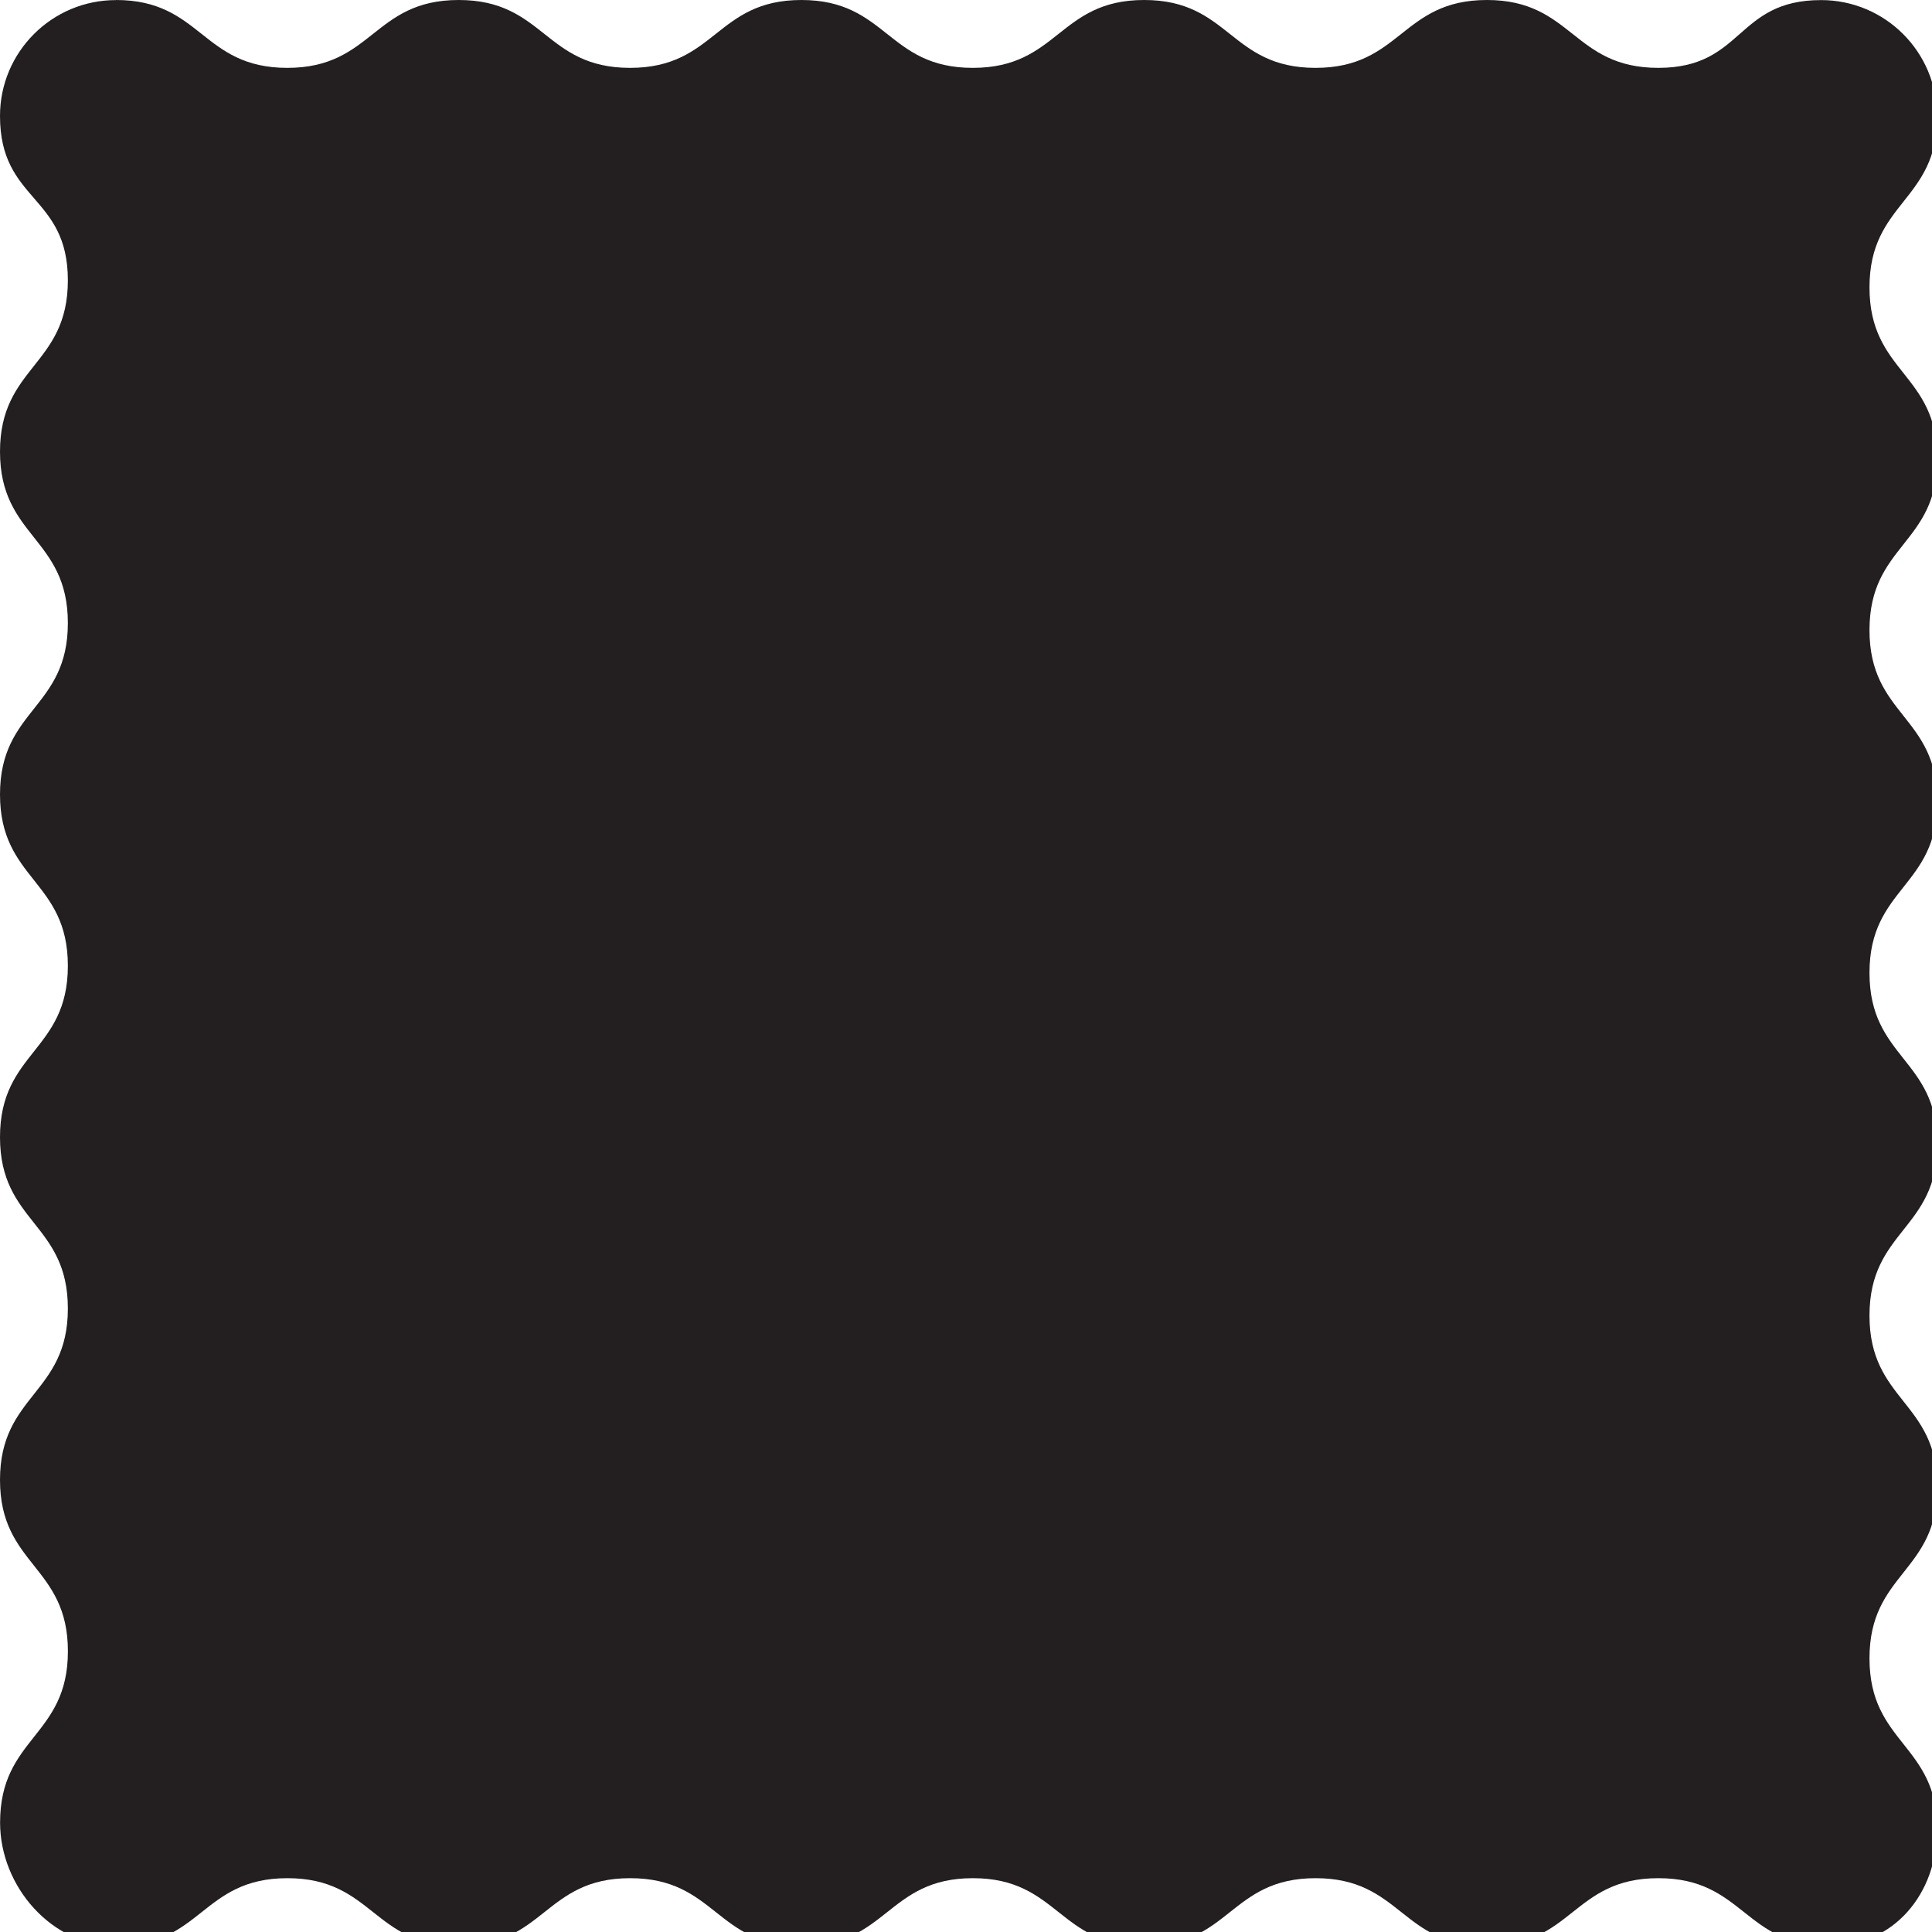 <svg width="48" height="48" viewBox="0 0 48 48" fill="none" xmlns="http://www.w3.org/2000/svg">
<g clip-path="url(#clip0_469_1468)">
<path d="M45.459 48.349C43.33 48.349 43.33 46.663 41.201 46.663C39.073 46.663 39.073 48.349 36.944 48.349C34.815 48.349 34.815 46.663 32.686 46.663C30.558 46.663 30.558 48.349 28.429 48.349C26.3 48.349 26.3 46.663 24.171 46.663C22.043 46.663 22.043 48.349 19.914 48.349C17.785 48.349 17.785 46.663 15.656 46.663C13.527 46.663 13.527 48.349 11.399 48.349C9.27 48.349 9.27 46.663 7.14 46.663C5.011 46.663 5.012 48.349 2.882 48.349C1.291 48.349 0.002 46.873 0.002 45.283C0.002 43.154 1.687 43.154 1.687 41.025C1.687 38.896 0 38.896 0 36.768C0 34.639 1.686 34.639 1.686 32.51C1.686 30.381 0 30.381 0 28.253C0 26.124 1.686 26.124 1.686 23.995C1.686 21.866 0 21.866 0 19.738C0 17.609 1.686 17.609 1.686 15.48C1.686 13.351 0 13.35 0 11.221C0 9.092 1.686 9.092 1.686 6.963C1.686 4.833 0 5.012 0 2.882C0 1.291 1.29 0.002 2.881 0.002V0C5.009 0 5.009 1.686 7.138 1.686C9.267 1.686 9.267 0 11.396 0C13.526 0 13.525 1.686 15.654 1.686C17.783 1.686 17.783 0 19.911 0C22.04 0 22.04 1.686 24.169 1.686C26.298 1.686 26.298 0 28.427 0C30.555 0 30.555 1.686 32.684 1.686C34.813 1.686 34.814 0 36.942 0C39.071 0 39.071 1.686 41.201 1.686C43.33 1.686 43.116 0.002 45.245 0.002C46.836 0.002 48.126 1.291 48.126 2.882H48.133C48.133 5.011 46.447 5.011 46.447 7.14C46.447 9.268 48.133 9.268 48.133 11.397C48.133 13.526 46.447 13.526 46.447 15.655C46.447 17.783 48.133 17.783 48.133 19.912C48.133 22.041 46.447 22.041 46.447 24.17C46.447 26.299 48.133 26.299 48.133 28.427C48.133 30.556 46.447 30.556 46.447 32.685C46.447 34.814 48.133 34.814 48.133 36.942C48.133 39.071 46.447 39.071 46.447 41.201C46.447 43.33 48.133 43.329 48.133 45.459H48.126C48.126 47.05 47.05 48.348 45.459 48.348V48.349Z" fill="#231F20"/>
</g>
<defs>
<clipPath id="clip0_469_1468">
<rect width="48" height="48" fill="white"/>
</clipPath>
</defs>
</svg>
